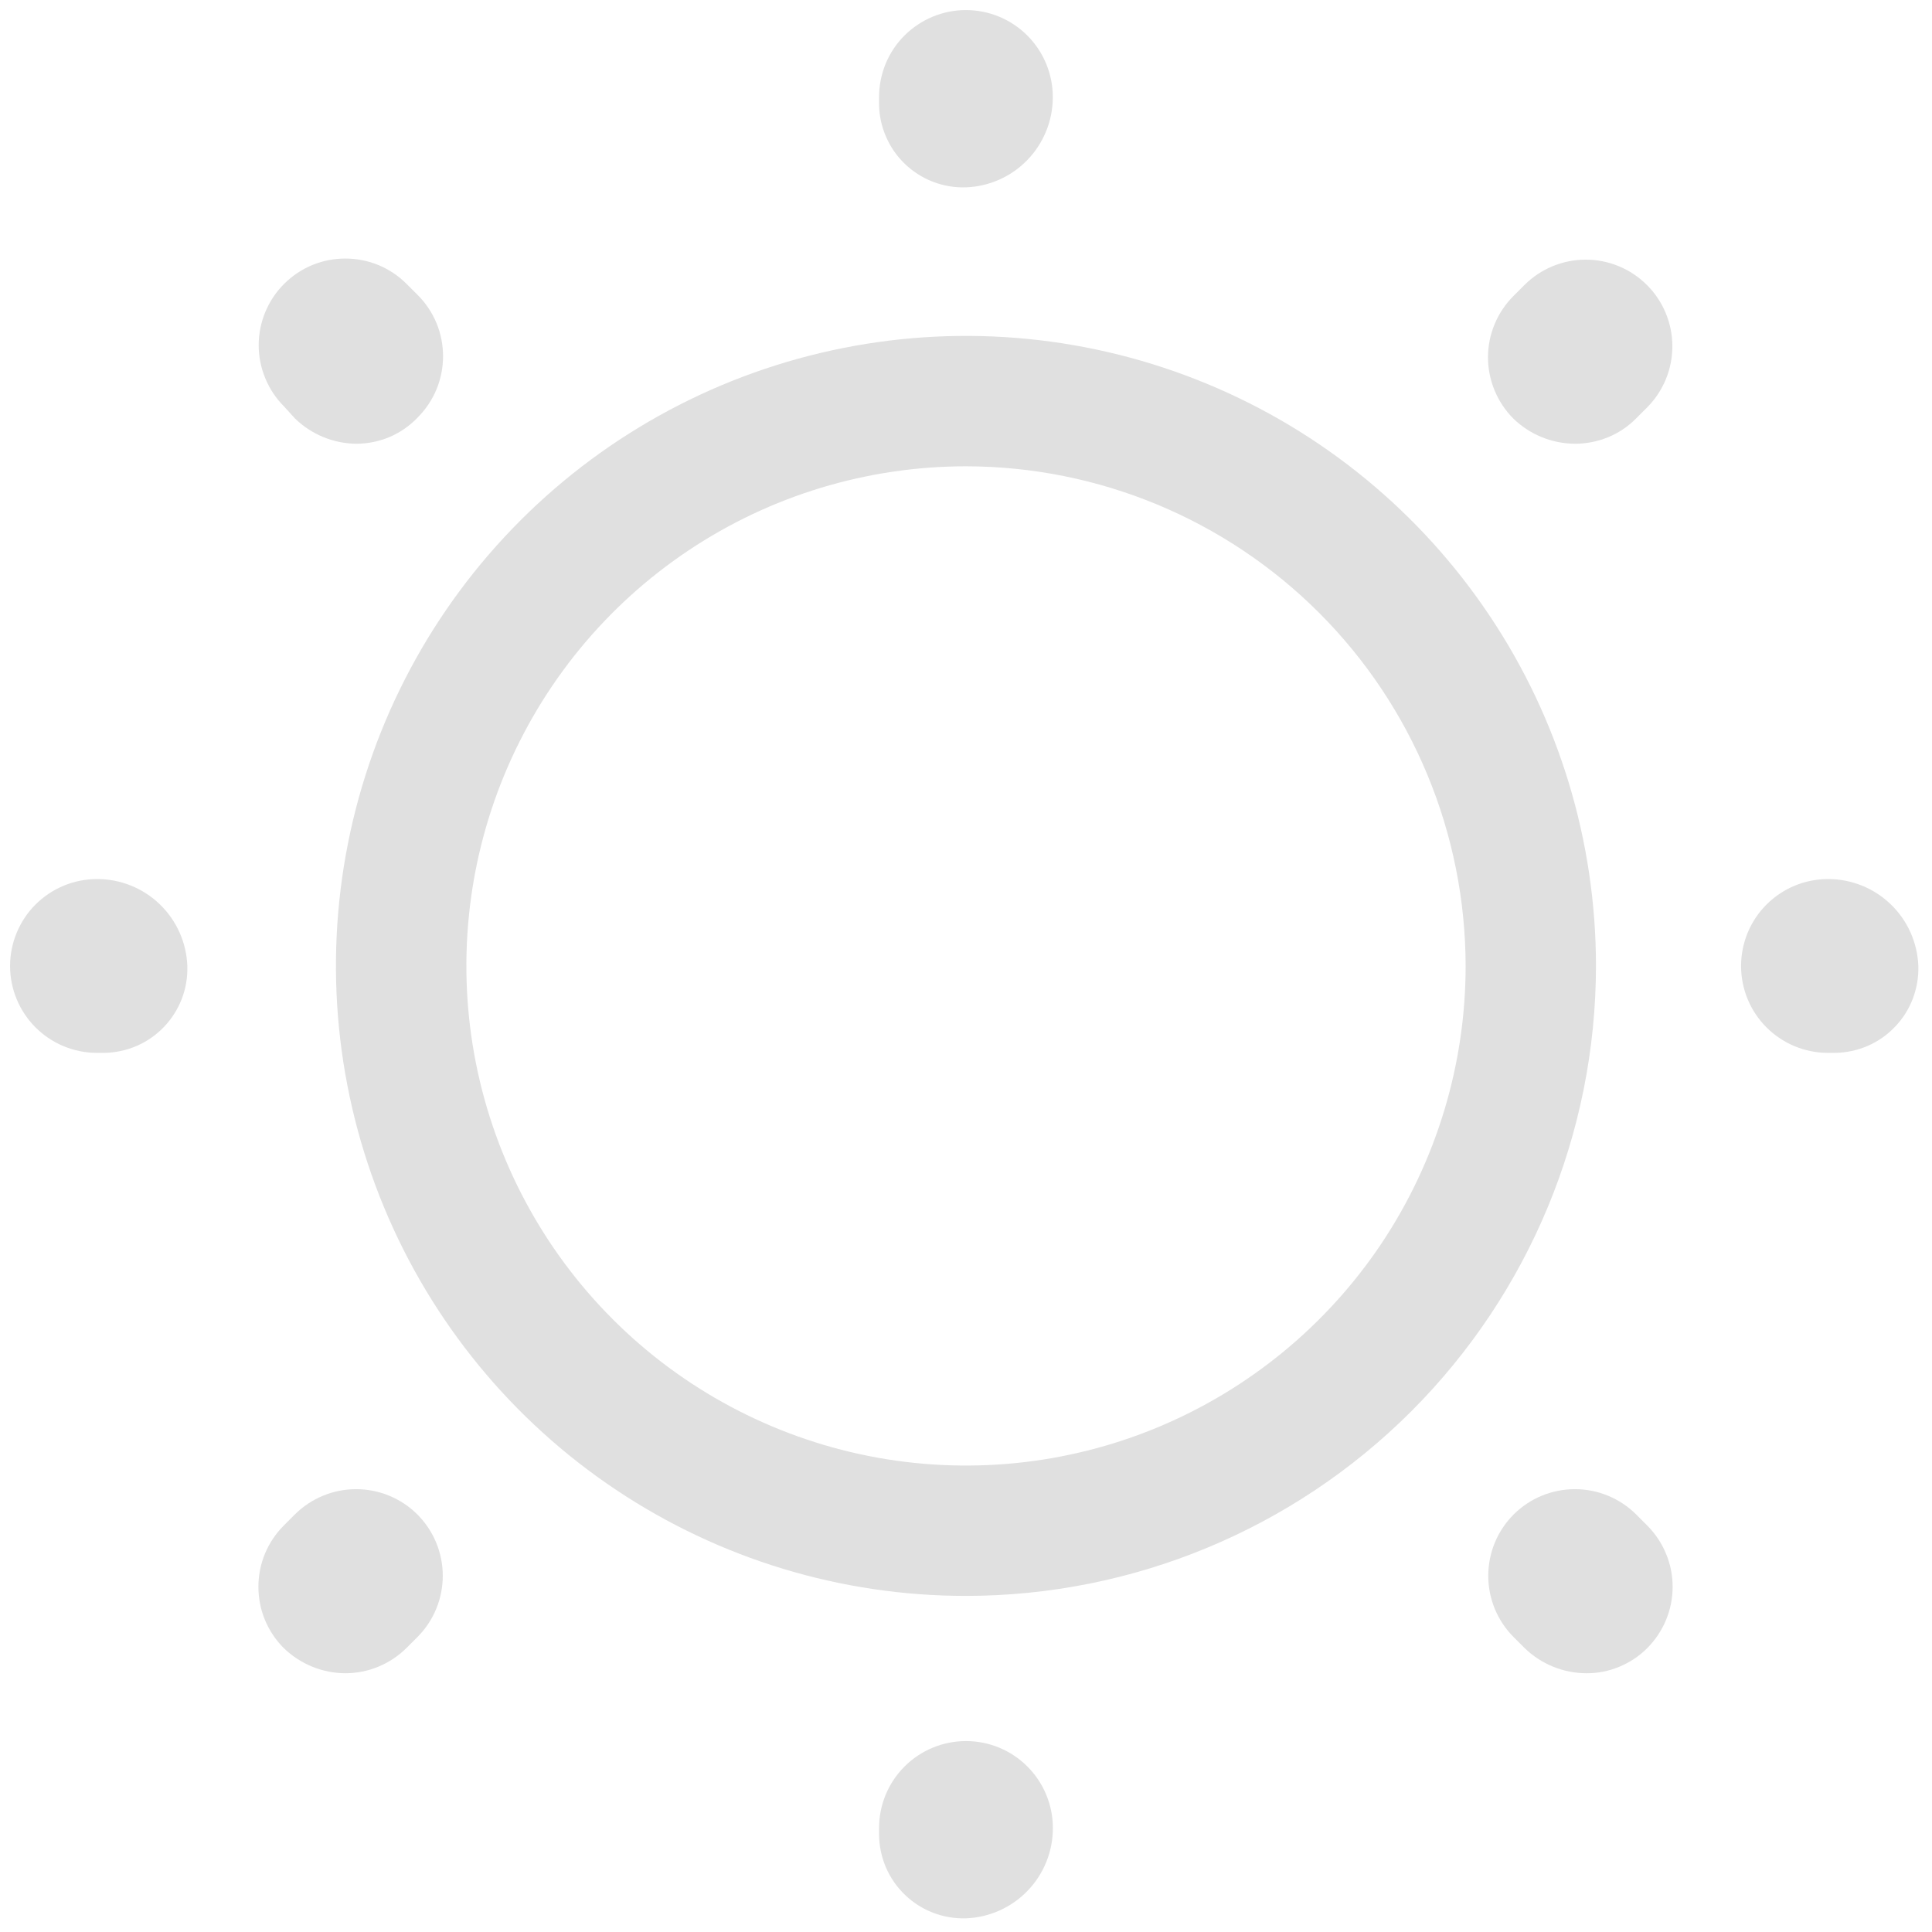 <svg width="28" height="28" viewBox="0 0 28 28" fill="none" xmlns="http://www.w3.org/2000/svg">
<path d="M14 23.129C12.194 23.13 10.429 22.594 8.927 21.591C7.425 20.588 6.255 19.162 5.564 17.493C4.873 15.825 4.692 13.989 5.044 12.218C5.396 10.446 6.266 8.819 7.543 7.542C8.82 6.265 10.447 5.396 12.218 5.044C13.989 4.691 15.825 4.872 17.494 5.563C19.162 6.254 20.588 7.425 21.591 8.927C22.595 10.428 23.13 12.194 23.13 14C23.128 16.42 22.165 18.741 20.454 20.453C18.742 22.165 16.421 23.128 14 23.129ZM14 6.758C12.568 6.758 11.168 7.182 9.977 7.978C8.786 8.774 7.858 9.905 7.31 11.228C6.762 12.551 6.619 14.007 6.898 15.411C7.178 16.816 7.867 18.106 8.88 19.119C9.892 20.132 11.183 20.821 12.587 21.101C13.992 21.38 15.448 21.237 16.771 20.689C18.094 20.14 19.225 19.212 20.021 18.022C20.816 16.831 21.241 15.431 21.241 13.999C21.238 12.079 20.475 10.239 19.117 8.881C17.76 7.524 15.92 6.76 14 6.758Z" fill="#E0E0E0"/>
<path d="M14 27.802C13.837 27.807 13.675 27.779 13.523 27.721C13.372 27.663 13.233 27.575 13.116 27.462C12.998 27.349 12.905 27.215 12.84 27.065C12.776 26.916 12.742 26.755 12.74 26.593V26.492C12.74 26.158 12.873 25.838 13.109 25.602C13.345 25.365 13.666 25.233 14 25.233C14.334 25.233 14.654 25.365 14.89 25.602C15.126 25.838 15.259 26.158 15.259 26.492C15.26 26.831 15.129 27.157 14.894 27.401C14.659 27.646 14.338 27.789 14 27.802ZM22.991 24.25C22.657 24.249 22.336 24.118 22.097 23.886L21.937 23.726C21.701 23.49 21.569 23.171 21.569 22.837C21.569 22.504 21.701 22.185 21.937 21.949C22.172 21.714 22.492 21.582 22.825 21.582C23.158 21.582 23.477 21.714 23.713 21.949L23.873 22.109C23.989 22.226 24.082 22.364 24.145 22.517C24.209 22.669 24.241 22.832 24.241 22.997C24.241 23.162 24.209 23.326 24.145 23.478C24.082 23.631 23.989 23.769 23.873 23.886C23.757 24.002 23.62 24.093 23.468 24.156C23.317 24.219 23.155 24.251 22.991 24.25ZM5.007 24.25C4.673 24.249 4.353 24.118 4.113 23.886C3.996 23.769 3.904 23.631 3.84 23.478C3.777 23.326 3.745 23.162 3.745 22.997C3.745 22.832 3.777 22.669 3.84 22.517C3.904 22.364 3.996 22.226 4.113 22.109L4.273 21.949C4.509 21.714 4.828 21.582 5.161 21.582C5.494 21.582 5.814 21.714 6.049 21.949C6.285 22.185 6.417 22.504 6.417 22.837C6.417 23.171 6.285 23.49 6.049 23.726L5.889 23.886C5.654 24.118 5.338 24.249 5.007 24.25ZM26.593 15.259H26.492C26.158 15.259 25.838 15.126 25.602 14.89C25.365 14.654 25.233 14.334 25.233 14C25.233 13.666 25.365 13.345 25.602 13.109C25.838 12.873 26.158 12.74 26.492 12.74C26.831 12.739 27.157 12.87 27.401 13.105C27.646 13.34 27.789 13.661 27.802 14C27.807 14.162 27.779 14.324 27.721 14.476C27.663 14.628 27.575 14.766 27.462 14.883C27.349 15.001 27.215 15.095 27.065 15.159C26.916 15.223 26.755 15.257 26.593 15.259ZM1.507 15.259H1.406C1.072 15.259 0.751 15.126 0.515 14.89C0.279 14.654 0.146 14.334 0.146 14C0.146 13.666 0.279 13.345 0.515 13.109C0.751 12.873 1.072 12.74 1.406 12.74C1.745 12.739 2.071 12.87 2.315 13.105C2.559 13.34 2.703 13.661 2.715 14C2.72 14.162 2.693 14.324 2.635 14.476C2.576 14.628 2.488 14.766 2.376 14.883C2.263 15.001 2.128 15.095 1.979 15.159C1.83 15.223 1.669 15.257 1.507 15.259ZM22.827 6.431C22.493 6.43 22.173 6.299 21.933 6.067C21.817 5.95 21.724 5.812 21.661 5.659C21.598 5.507 21.565 5.344 21.565 5.179C21.565 5.014 21.598 4.85 21.661 4.698C21.724 4.546 21.817 4.407 21.933 4.291L22.093 4.131C22.329 3.895 22.648 3.763 22.982 3.763C23.314 3.763 23.634 3.895 23.869 4.131C24.105 4.366 24.237 4.686 24.237 5.019C24.237 5.352 24.105 5.671 23.869 5.907L23.709 6.067C23.594 6.183 23.456 6.275 23.305 6.337C23.153 6.399 22.991 6.431 22.827 6.431ZM5.171 6.431C4.837 6.43 4.517 6.299 4.277 6.067L4.117 5.891C4 5.774 3.908 5.636 3.845 5.483C3.782 5.331 3.749 5.168 3.749 5.003C3.749 4.838 3.782 4.674 3.845 4.522C3.908 4.37 4 4.231 4.117 4.115C4.234 3.998 4.372 3.905 4.524 3.842C4.677 3.779 4.84 3.747 5.005 3.747C5.17 3.747 5.333 3.779 5.486 3.842C5.638 3.905 5.776 3.998 5.893 4.115L6.053 4.275C6.17 4.391 6.262 4.53 6.326 4.682C6.389 4.834 6.421 4.998 6.421 5.163C6.421 5.328 6.389 5.491 6.326 5.643C6.262 5.796 6.17 5.934 6.053 6.051C5.939 6.17 5.803 6.266 5.651 6.331C5.5 6.396 5.336 6.43 5.171 6.431ZM14 2.715C13.837 2.721 13.675 2.693 13.523 2.635C13.371 2.577 13.233 2.489 13.115 2.376C12.998 2.264 12.904 2.129 12.84 1.979C12.775 1.83 12.741 1.669 12.74 1.507V1.406C12.74 1.072 12.872 0.751 13.108 0.515C13.345 0.279 13.665 0.146 13.999 0.146C14.333 0.146 14.653 0.279 14.889 0.515C15.125 0.751 15.258 1.072 15.258 1.406C15.259 1.745 15.128 2.07 14.893 2.315C14.659 2.559 14.338 2.703 14 2.715Z" fill="#E0E0E0"/>
</svg>
